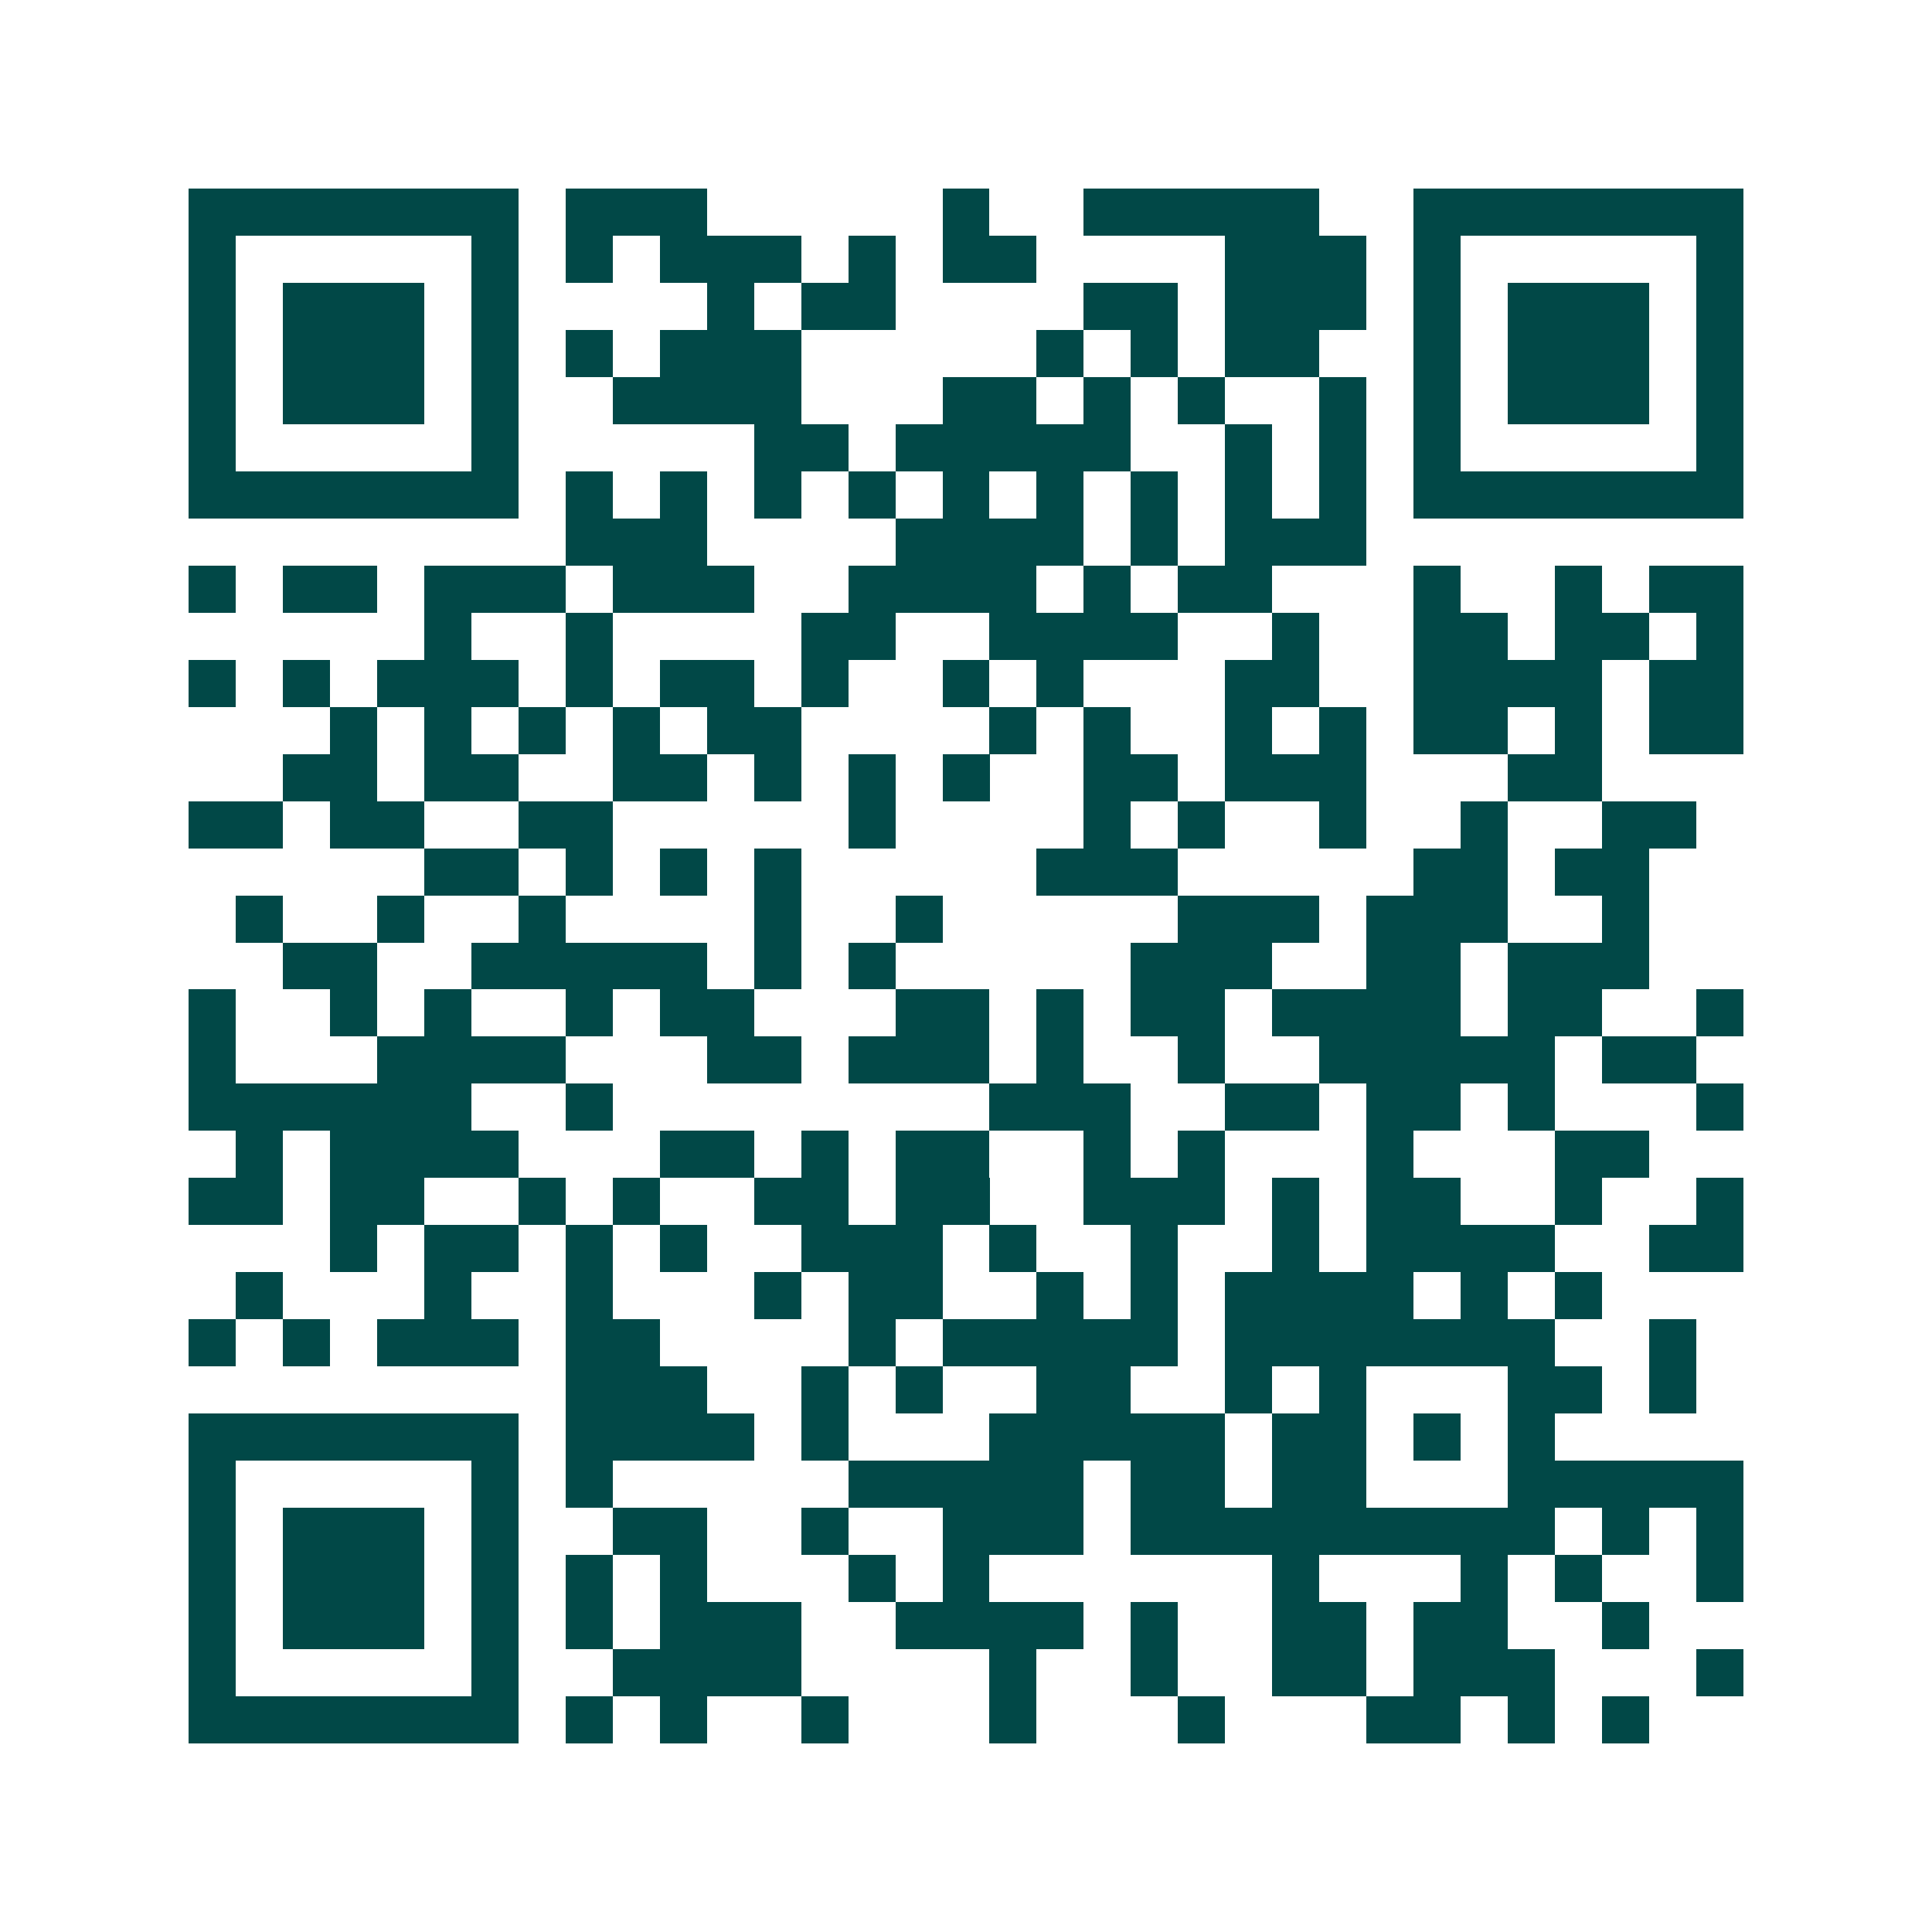 <svg xmlns="http://www.w3.org/2000/svg" width="200" height="200" viewBox="0 0 41 41" shape-rendering="crispEdges"><path fill="#ffffff" d="M0 0h41v41H0z"/><path stroke="#014847" d="M4 4.5h7m1 0h3m5 0h1m2 0h5m2 0h7M4 5.5h1m5 0h1m1 0h1m1 0h3m1 0h1m1 0h2m4 0h3m1 0h1m5 0h1M4 6.5h1m1 0h3m1 0h1m4 0h1m1 0h2m4 0h2m1 0h3m1 0h1m1 0h3m1 0h1M4 7.5h1m1 0h3m1 0h1m1 0h1m1 0h3m5 0h1m1 0h1m1 0h2m2 0h1m1 0h3m1 0h1M4 8.5h1m1 0h3m1 0h1m2 0h4m3 0h2m1 0h1m1 0h1m2 0h1m1 0h1m1 0h3m1 0h1M4 9.5h1m5 0h1m5 0h2m1 0h5m2 0h1m1 0h1m1 0h1m5 0h1M4 10.5h7m1 0h1m1 0h1m1 0h1m1 0h1m1 0h1m1 0h1m1 0h1m1 0h1m1 0h1m1 0h7M12 11.5h3m4 0h4m1 0h1m1 0h3M4 12.5h1m1 0h2m1 0h3m1 0h3m2 0h4m1 0h1m1 0h2m3 0h1m2 0h1m1 0h2M9 13.5h1m2 0h1m4 0h2m2 0h4m2 0h1m2 0h2m1 0h2m1 0h1M4 14.5h1m1 0h1m1 0h3m1 0h1m1 0h2m1 0h1m2 0h1m1 0h1m3 0h2m2 0h4m1 0h2M7 15.5h1m1 0h1m1 0h1m1 0h1m1 0h2m4 0h1m1 0h1m2 0h1m1 0h1m1 0h2m1 0h1m1 0h2M6 16.5h2m1 0h2m2 0h2m1 0h1m1 0h1m1 0h1m2 0h2m1 0h3m3 0h2M4 17.5h2m1 0h2m2 0h2m5 0h1m4 0h1m1 0h1m2 0h1m2 0h1m2 0h2M9 18.5h2m1 0h1m1 0h1m1 0h1m5 0h3m5 0h2m1 0h2M5 19.5h1m2 0h1m2 0h1m4 0h1m2 0h1m5 0h3m1 0h3m2 0h1M6 20.5h2m2 0h5m1 0h1m1 0h1m5 0h3m2 0h2m1 0h3M4 21.5h1m2 0h1m1 0h1m2 0h1m1 0h2m3 0h2m1 0h1m1 0h2m1 0h4m1 0h2m2 0h1M4 22.5h1m3 0h4m3 0h2m1 0h3m1 0h1m2 0h1m2 0h5m1 0h2M4 23.5h6m2 0h1m8 0h3m2 0h2m1 0h2m1 0h1m3 0h1M5 24.5h1m1 0h4m3 0h2m1 0h1m1 0h2m2 0h1m1 0h1m3 0h1m3 0h2M4 25.5h2m1 0h2m2 0h1m1 0h1m2 0h2m1 0h2m2 0h3m1 0h1m1 0h2m2 0h1m2 0h1M7 26.5h1m1 0h2m1 0h1m1 0h1m2 0h3m1 0h1m2 0h1m2 0h1m1 0h4m2 0h2M5 27.5h1m3 0h1m2 0h1m3 0h1m1 0h2m2 0h1m1 0h1m1 0h4m1 0h1m1 0h1M4 28.5h1m1 0h1m1 0h3m1 0h2m4 0h1m1 0h5m1 0h7m2 0h1M12 29.5h3m2 0h1m1 0h1m2 0h2m2 0h1m1 0h1m3 0h2m1 0h1M4 30.5h7m1 0h4m1 0h1m3 0h5m1 0h2m1 0h1m1 0h1M4 31.5h1m5 0h1m1 0h1m5 0h5m1 0h2m1 0h2m3 0h5M4 32.5h1m1 0h3m1 0h1m2 0h2m2 0h1m2 0h3m1 0h9m1 0h1m1 0h1M4 33.5h1m1 0h3m1 0h1m1 0h1m1 0h1m3 0h1m1 0h1m6 0h1m3 0h1m1 0h1m2 0h1M4 34.5h1m1 0h3m1 0h1m1 0h1m1 0h3m2 0h4m1 0h1m2 0h2m1 0h2m2 0h1M4 35.5h1m5 0h1m2 0h4m4 0h1m2 0h1m2 0h2m1 0h3m3 0h1M4 36.5h7m1 0h1m1 0h1m2 0h1m3 0h1m3 0h1m3 0h2m1 0h1m1 0h1"/></svg>

